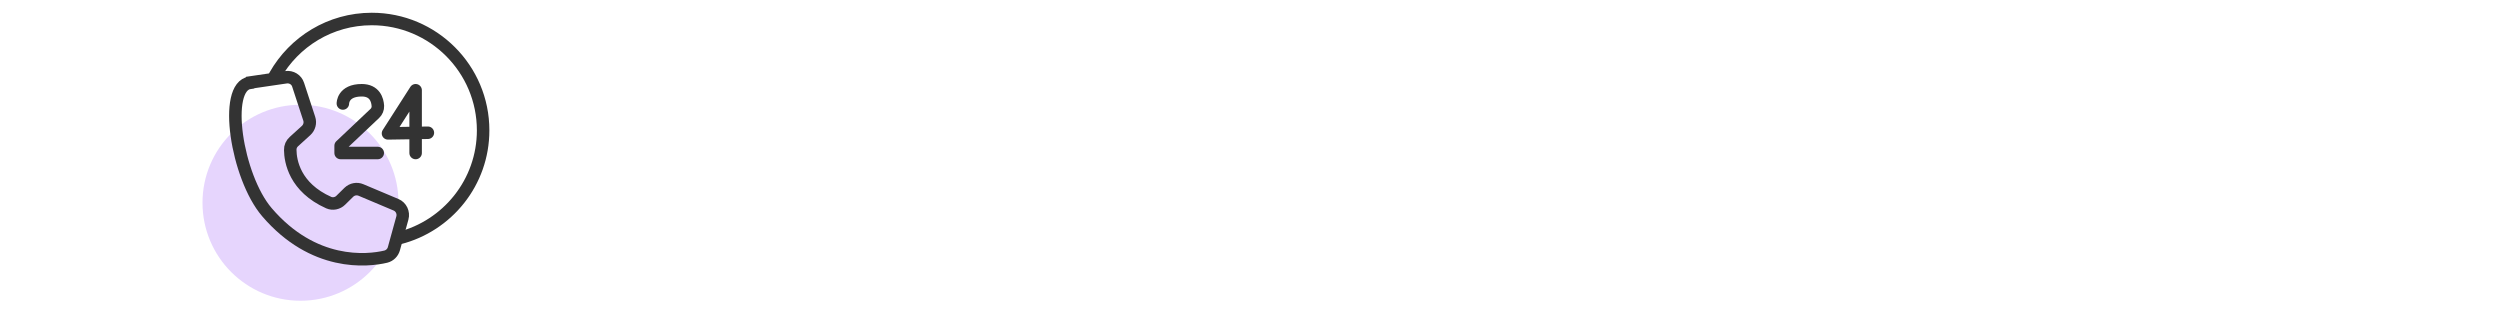 <?xml version="1.0" encoding="UTF-8"?><svg xmlns="http://www.w3.org/2000/svg" viewBox="0 0 200 25"><defs><style>.cls-1{fill:#e6d5fd;}.cls-2{stroke-linecap:square;stroke-miterlimit:10;}.cls-2,.cls-3{fill:none;stroke:#333;}.cls-3{stroke-linecap:round;stroke-linejoin:round;}</style></defs><g id="Purple"><circle class="cls-1" cx="24.04" cy="16.22" r="7.84"/></g><g id="_"><path class="cls-2" d="M20.02,6.6l2.86-.42c.43-.06,.84,.19,.97,.6l.89,2.72c.11,.33,.01,.7-.25,.94l-.98,.89c-.19,.17-.3,.41-.29,.67,.01,.89,.35,2.99,3.08,4.21,.32,.14,.71,.06,.96-.19l.65-.64c.26-.25,.64-.32,.97-.18l2.8,1.18c.41,.17,.63,.63,.51,1.06l-.68,2.46c-.09,.31-.33,.55-.64,.63-1.5,.36-5.8,.79-9.52-3.56-2.42-2.83-3.54-10.07-1.34-10.35Z"/><path class="cls-3" d="M30.22,12.24h-2.97v-.58l2.74-2.59c.16-.15,.25-.37,.24-.59-.03-.48-.24-1.26-1.29-1.26-1.53,0-1.51,1.06-1.51,1.06"/><polyline class="cls-3" points="33.25 12.24 33.25 7.22 31.04 10.67 34.23 10.62"/><path class="cls-3" d="M31.94,19.05c3.85-.98,6.71-4.46,6.71-8.62,0-4.92-3.99-8.91-8.91-8.91-3.32,0-6.21,1.82-7.74,4.52"/></g></svg>
